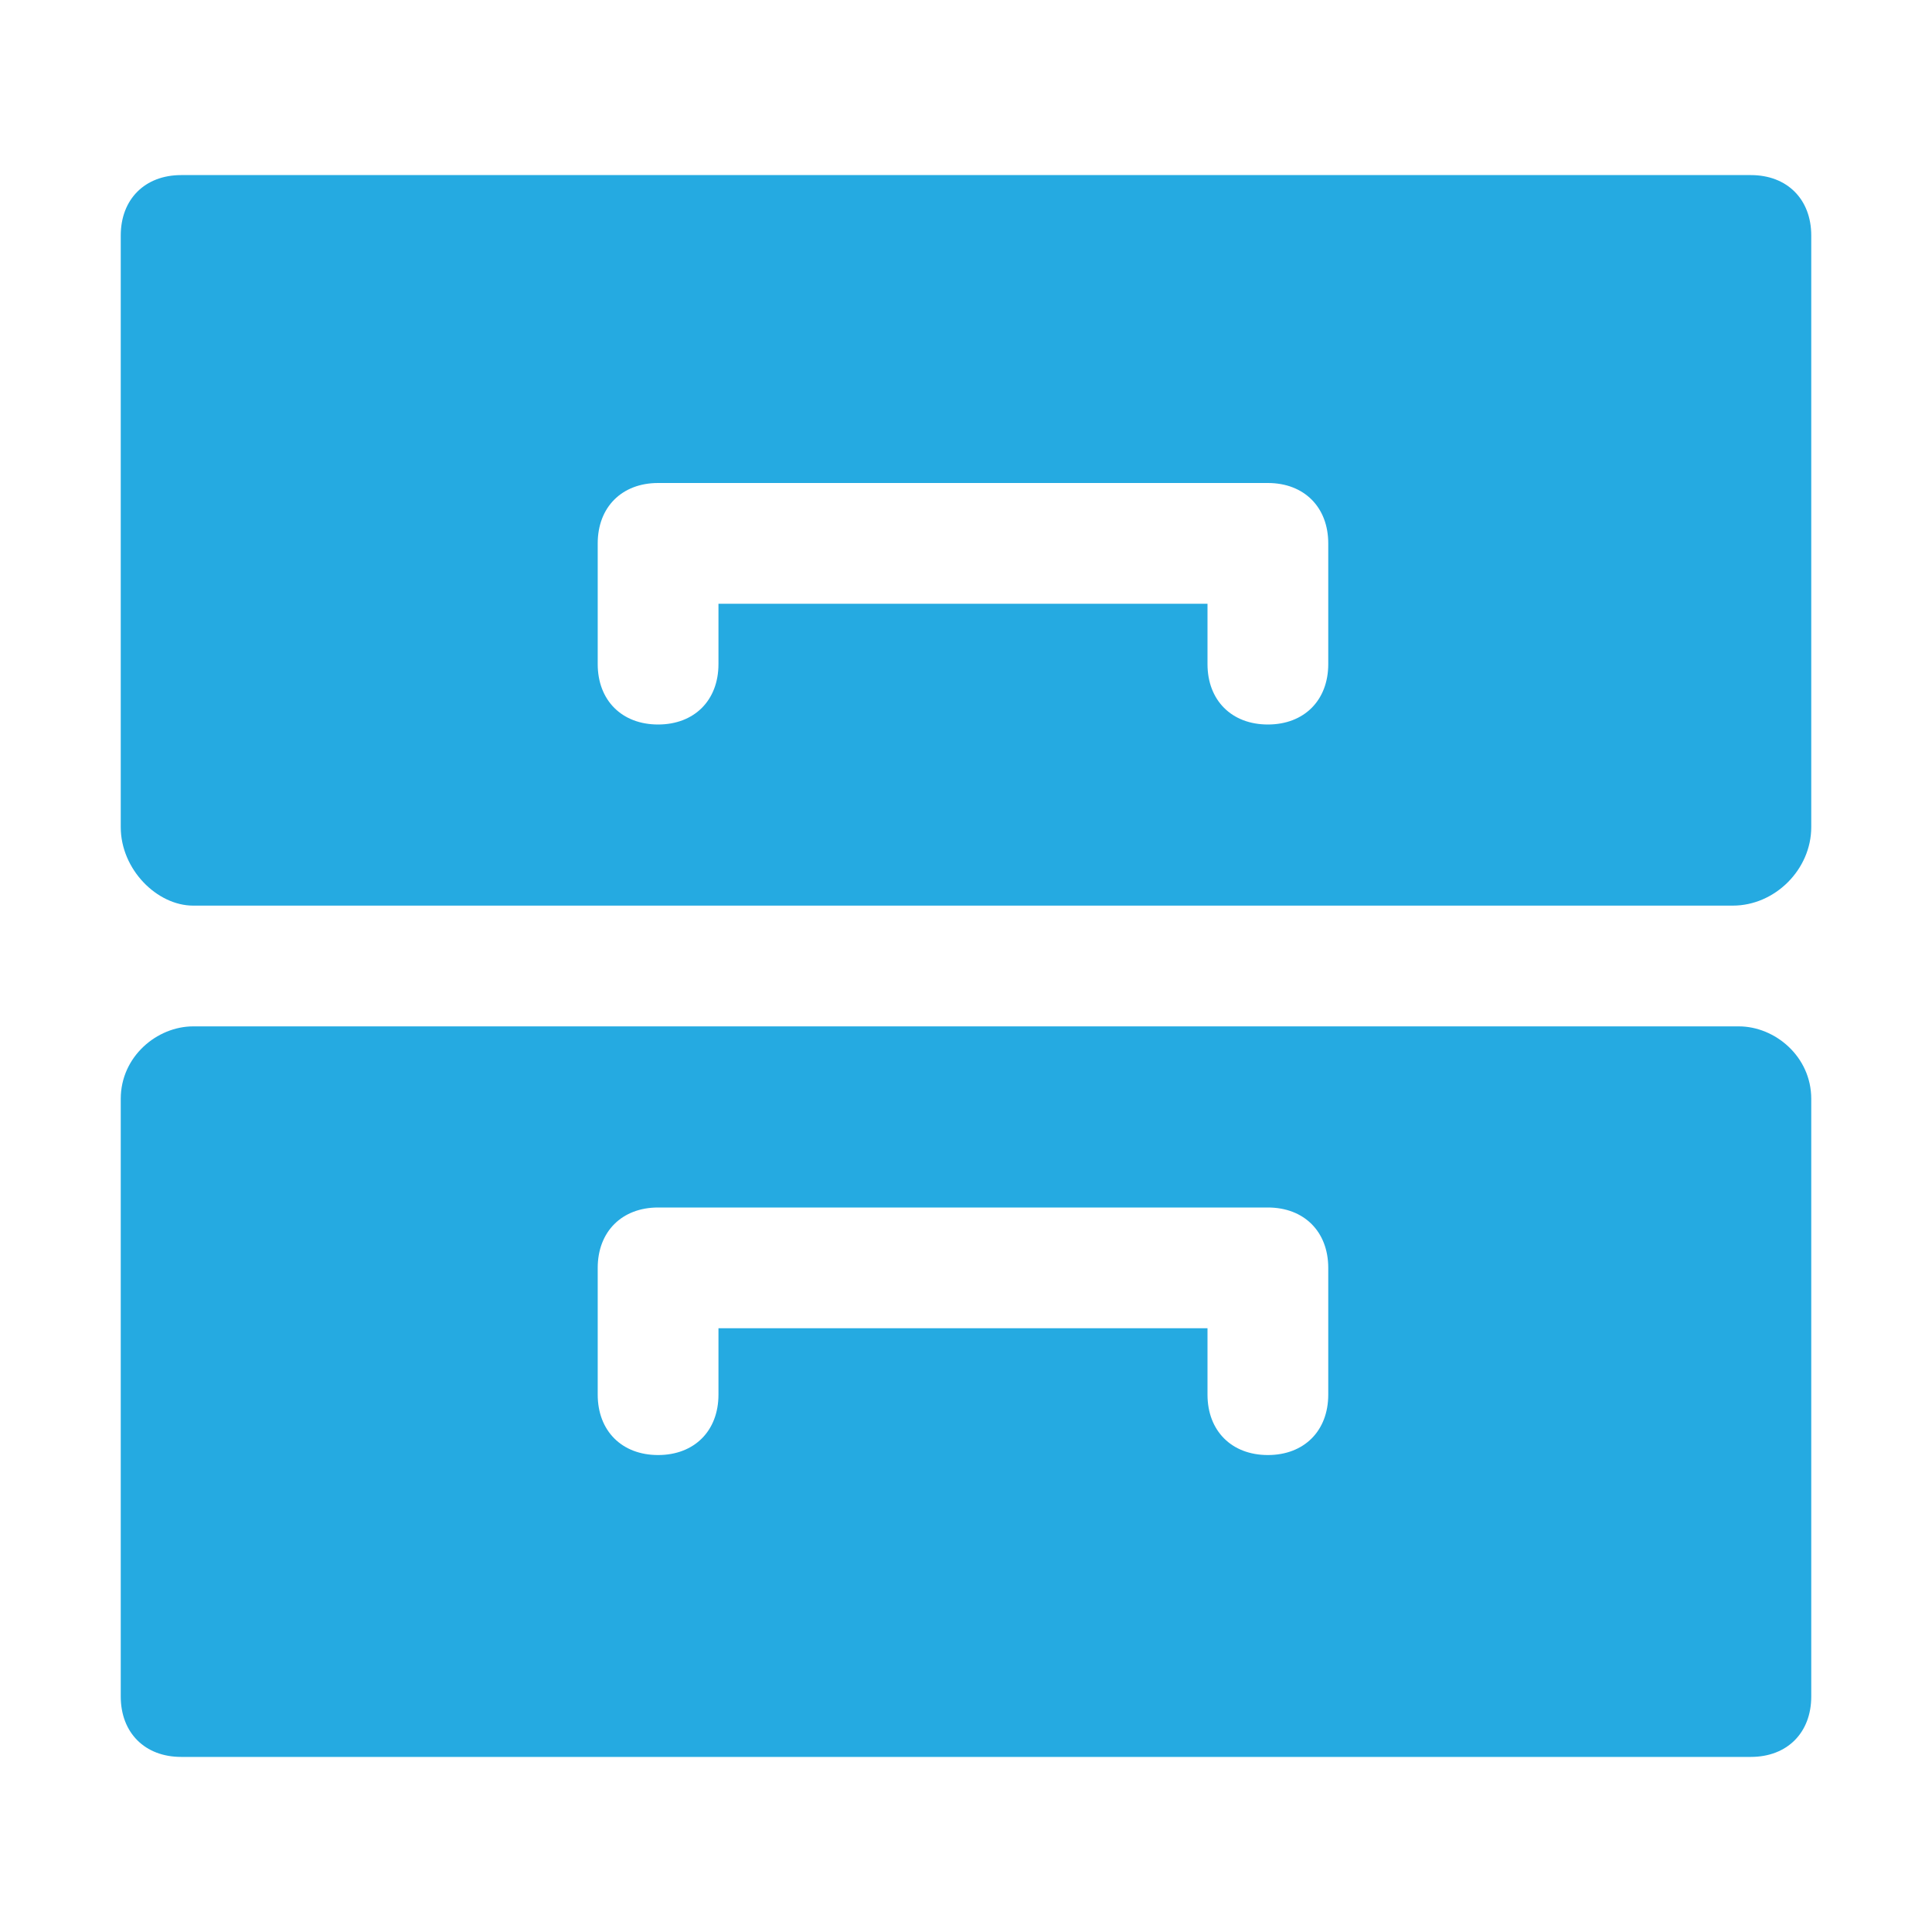 <svg xmlns="http://www.w3.org/2000/svg" xmlns:xlink="http://www.w3.org/1999/xlink" xmlns:svgjs="http://svgjs.com/svgjs" width="512" height="512" x="0" y="0" viewBox="0 0 32 32" style="enable-background:new 0 0 512 512" xml:space="preserve" class=""><g><g xmlns="http://www.w3.org/2000/svg" id="_x30_5-cabinet"><g><path d="m30 13.7v-9.8c0-.6-.4-1-1-1h-26c-.6 0-1 .4-1 1v9.8c0 .7.6 1.3 1.2 1.3h25.5c.7 0 1.3-.6 1.3-1.3zm-20.1-4.7c0-.6.4-1 1-1h10.1c.6 0 1 .4 1 1v2c0 .6-.4 1-1 1s-1-.4-1-1v-1h-8.1v1c0 .6-.4 1-1 1s-1-.4-1-1z" fill="#25aae1" data-original="#000000" class=""></path><path d="m2 18.2v9.9c0 .6.4 1 1 1h26c.6 0 1-.4 1-1v-9.9c0-.7-.6-1.2-1.2-1.2h-25.6c-.6 0-1.2.5-1.2 1.2zm20 4.9c0 .6-.4 1-1 1s-1-.4-1-1v-1.1h-8.1v1.1c0 .6-.4 1-1 1s-1-.4-1-1v-2.1c0-.6.4-1 1-1h10.1c.6 0 1 .4 1 1z" fill="#25aae1" data-original="#000000" class=""></path></g></g></g></svg>